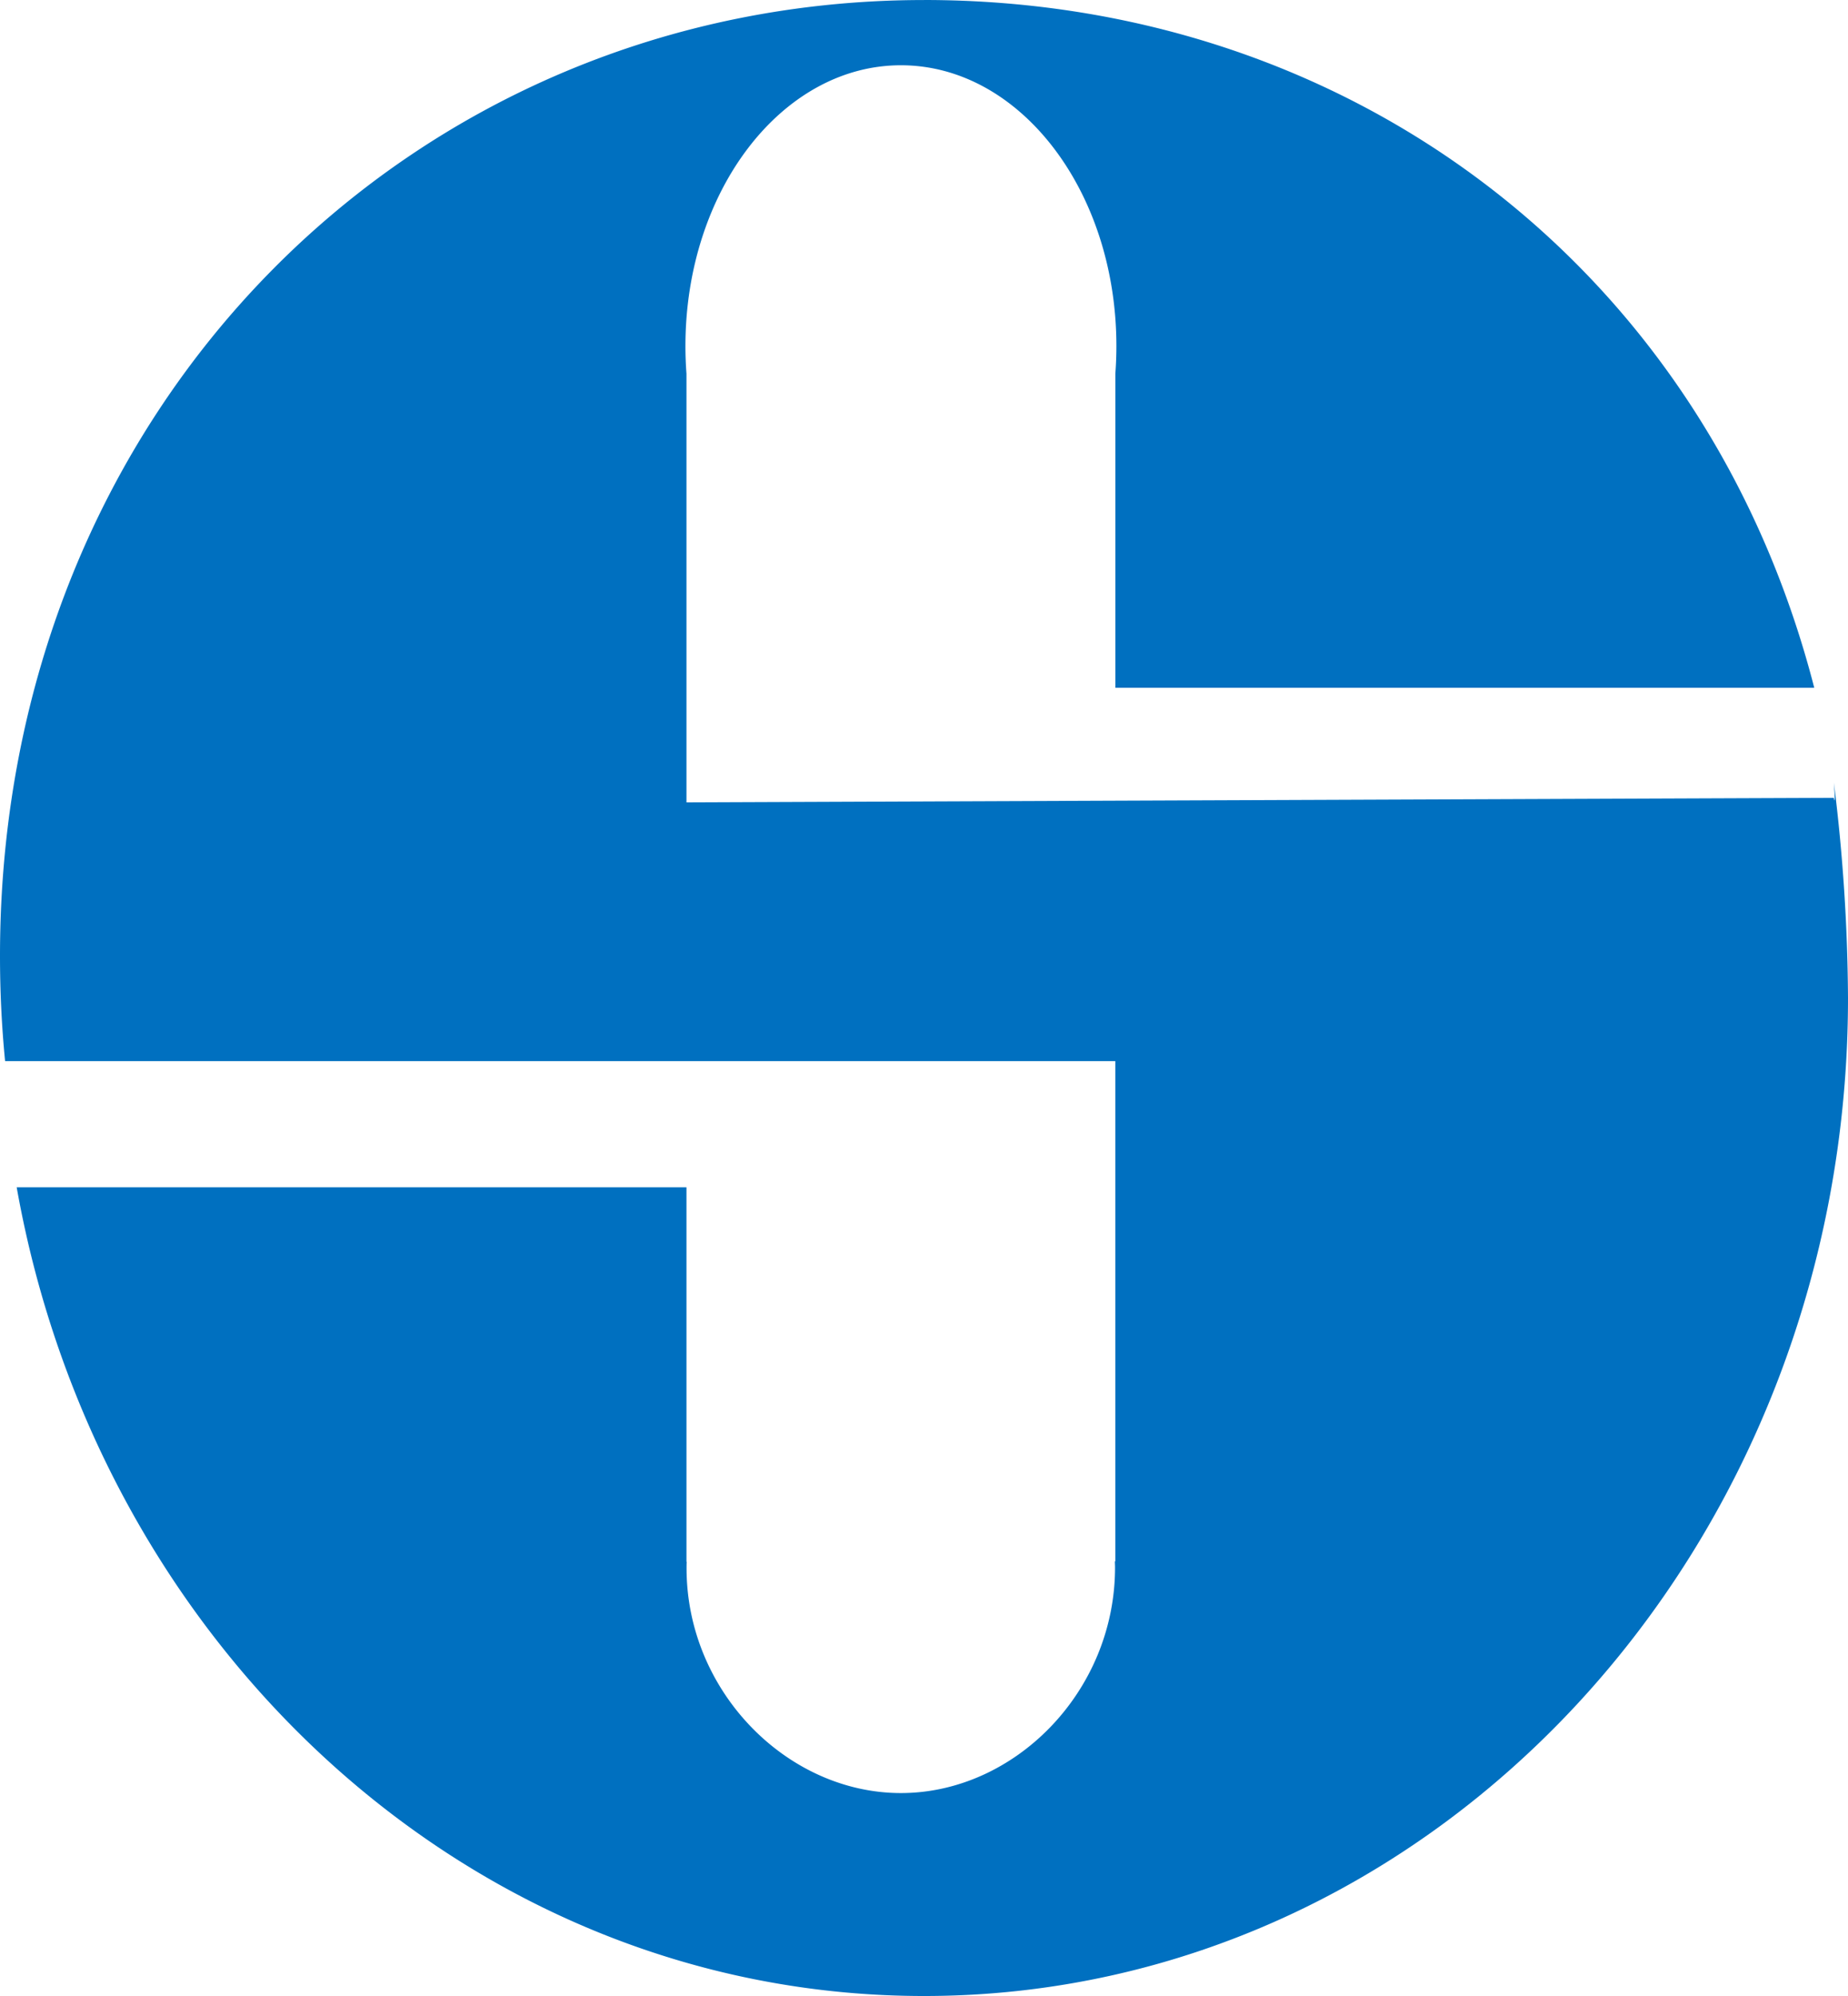<?xml version="1.0" encoding="UTF-8" standalone="no"?>
<svg
   width="104.758"
   height="113.097"
   viewBox="0 0 104.758 113.097"
   version="1.1"
   id="svg1"
   sodipodi:docname="icon.svg"
   inkscape:version="1.4 (86a8ad7, 2024-10-11)"
   xmlns:inkscape="http://www.inkscape.org/namespaces/inkscape"
   xmlns:sodipodi="http://sodipodi.sourceforge.net/DTD/sodipodi-0.dtd"
   xmlns="http://www.w3.org/2000/svg"
   xmlns:svg="http://www.w3.org/2000/svg">
  <sodipodi:namedview
     id="namedview1"
     pagecolor="#ffffff"
     bordercolor="#666666"
     borderopacity="1.0"
     inkscape:showpageshadow="2"
     inkscape:pageopacity="0.0"
     inkscape:pagecheckerboard="0"
     inkscape:deskcolor="#d1d1d1"
     inkscape:zoom="5.4141808"
     inkscape:cx="51.716041"
     inkscape:cy="74.80356"
     inkscape:window-width="2880"
     inkscape:window-height="1541"
     inkscape:window-x="-11"
     inkscape:window-y="877"
     inkscape:window-maximized="1"
     inkscape:current-layer="g2207" />
  <defs
     id="defs1">
    <clipPath
       id="clip-path">
      <rect
         id="rect856-2-7"
         width="91.228"
         height="87.176"
         x="0"
         y="0" />
    </clipPath>
  </defs>
  <g
     id="g2207"
     transform="translate(41.213,-99.378)">
    <path
       id="path881-3"
       d="m 11.165,99.38 c -28.9,0 -52.378,22.942 -52.378,54.165 q 0,3.019 0.289,5.959 h 62.935 v 28.363 l -0.024,-0.038 c 0,0.119 0.009,0.237 0.009,0.357 0,7.059 -5.707,12.79 -12.14,12.79 -6.433,0 -12.15,-5.741 -12.15,-12.743 0,-0.12 0,-0.238 0.009,-0.357 l -0.014,-0.009 v -21.214 H -40.267 c 4.638,26.1 25.876,45.822 51.434,45.822 28.959,0 52.378,-25.324 52.378,-56.548 a 102.308,102.308 0 0 0 -0.8,-12.2 c 0,-0.009 0.109,1.453 0,0.858 l -65.044,0.258 v -24.29 q -0.059,-0.781 -0.059,-1.566 c 0,-8.772 5.451,-15.89 12.186,-15.911 h 0.029 c 6.747,0 12.216,7.124 12.215,15.911 q 0,0.782 -0.059,1.562 v 17.8 h 39.619 c -6.142,-23.848 -26.387,-38.971 -50.465,-38.971 z"
       fill="#0070c0" />
  </g>
</svg>
